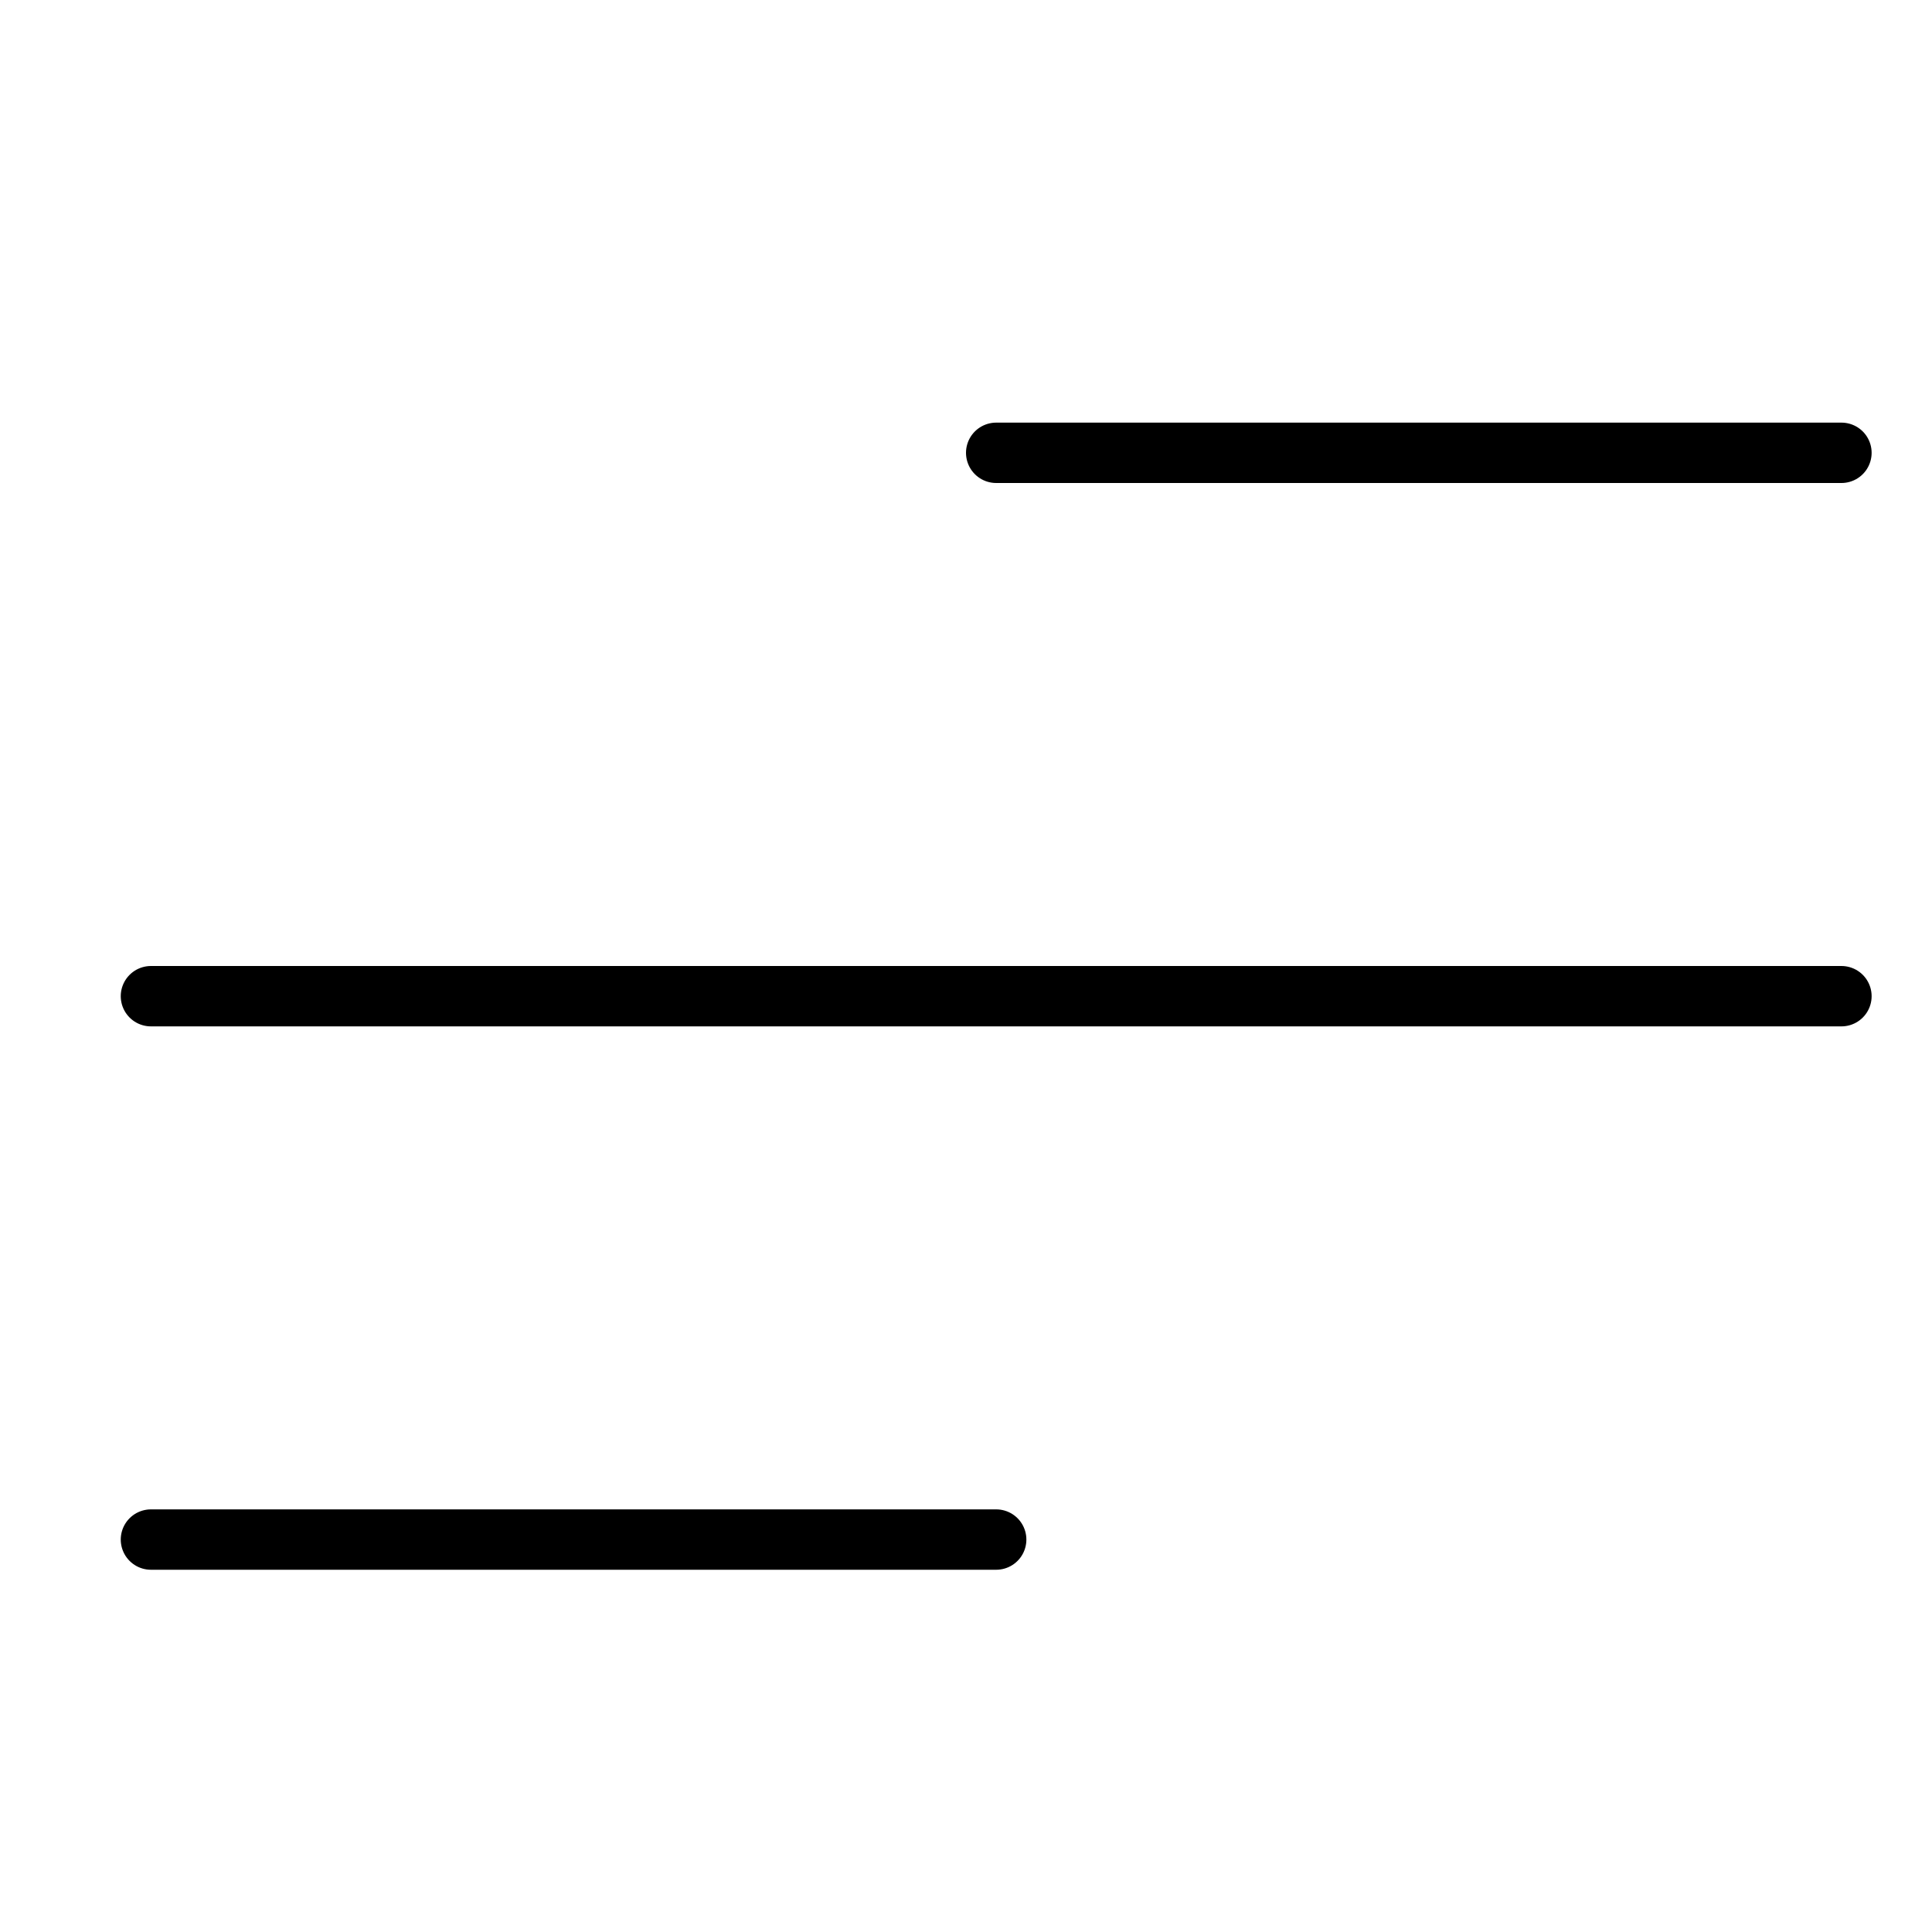 <svg xmlns="http://www.w3.org/2000/svg" viewBox="0 0 32 32"><title>menu</title><g stroke-linecap="round" stroke-width="1" fill="none" stroke="#000000" stroke-linejoin="round" class="nc-icon-wrapper" transform="translate(0.5 0.5)"><line x1="2" y1="16" x2="30" y2="16" stroke="#000000"></line> <line x1="16" y1="7" x2="30" y2="7"></line> <line x1="2" y1="25" x2="16" y2="25"></line></g></svg>